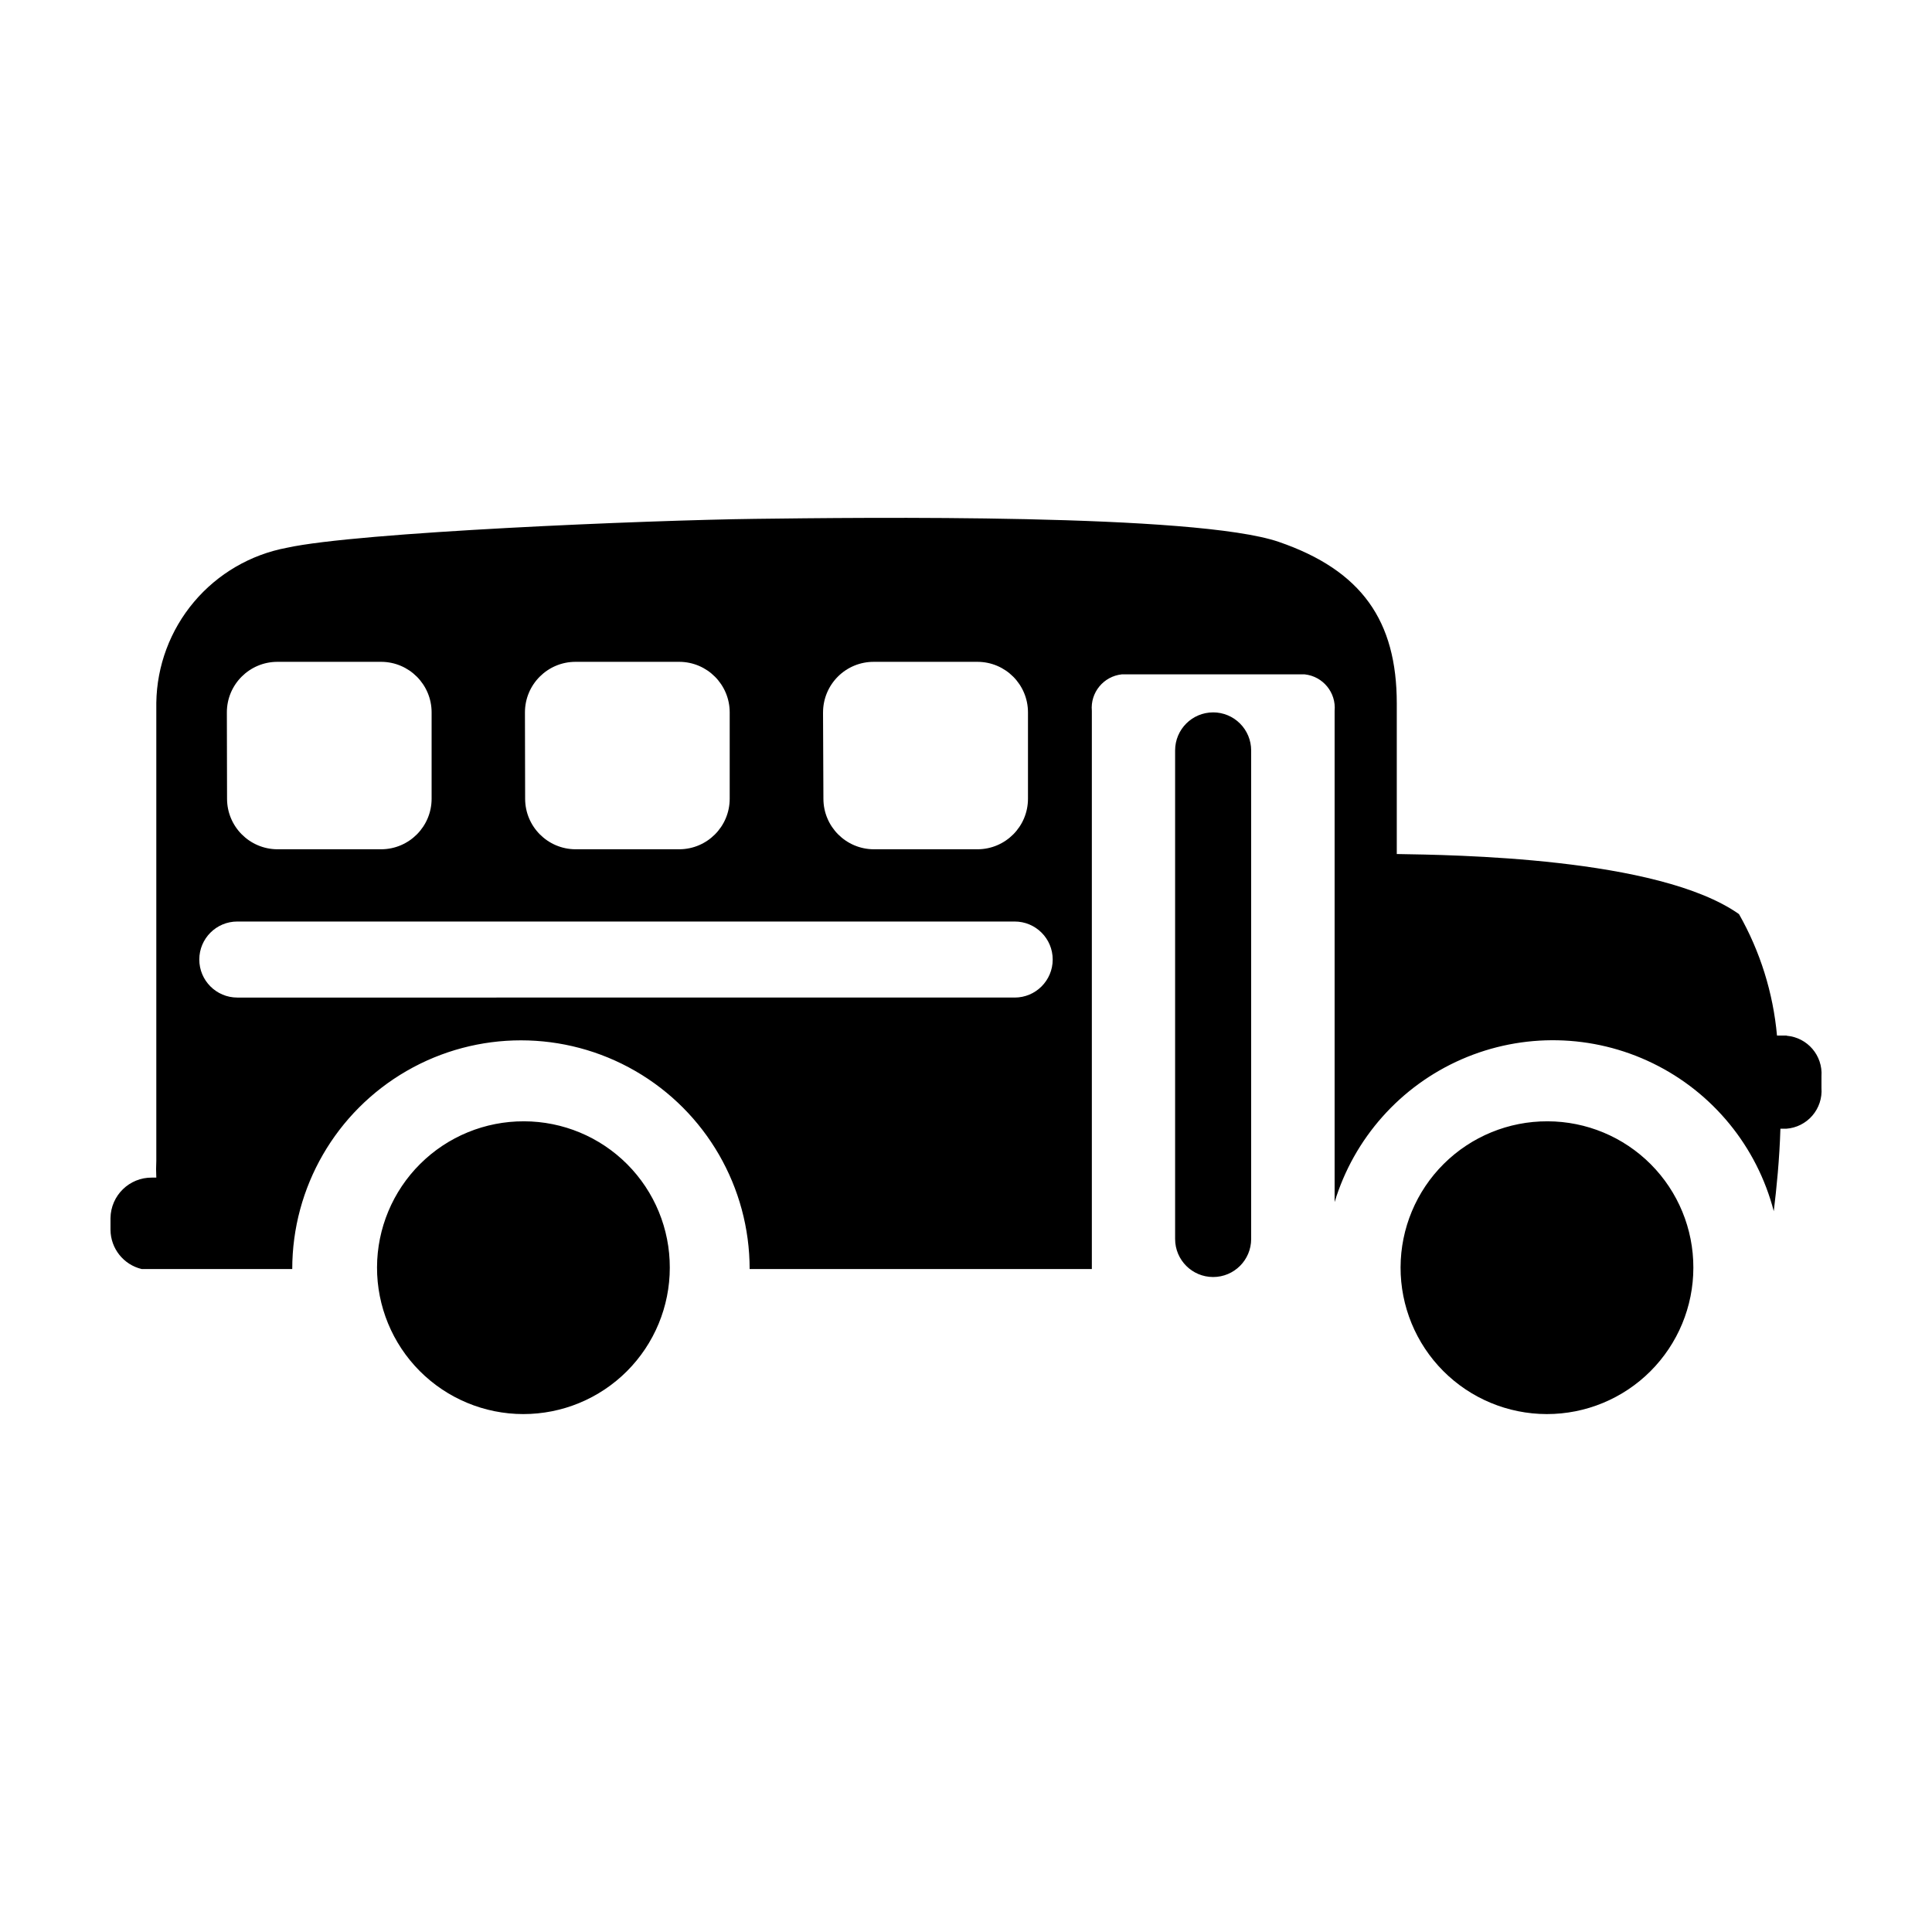 <?xml version="1.0" encoding="UTF-8"?>
<!-- The Best Svg Icon site in the world: iconSvg.co, Visit us! https://iconsvg.co -->
<svg fill="#000000" width="800px" height="800px" version="1.1" viewBox="144 144 512 512" xmlns="http://www.w3.org/2000/svg">
 <path d="m554.11 441.16c-10.297-0.039-20.188 4.016-27.492 11.273-7.305 7.258-11.426 17.121-11.453 27.418-0.023 10.297 4.043 20.184 11.309 27.48 7.269 7.293 17.137 11.402 27.438 11.414 10.297 0.012 20.176-4.066 27.461-11.344s11.383-17.152 11.383-27.449c0.023-10.27-4.031-20.129-11.281-27.406s-17.094-11.375-27.363-11.387zm-271.25 0c-10.297-0.039-20.188 4.016-27.492 11.273-7.305 7.258-11.426 17.121-11.453 27.418-0.027 10.297 4.043 20.184 11.309 27.48 7.269 7.293 17.137 11.402 27.434 11.414 10.297 0.012 20.18-4.066 27.465-11.344s11.379-17.152 11.379-27.449c0.027-10.27-4.031-20.129-11.277-27.406-7.25-7.277-17.094-11.375-27.363-11.387zm182.63-108.37c-5.562 0-10.074 4.512-10.074 10.078v129.48-0.004c0 5.566 4.512 10.078 10.074 10.078 5.566 0 10.078-4.512 10.078-10.078v-129.48c0-2.672-1.062-5.234-2.953-7.125-1.887-1.891-4.449-2.953-7.125-2.953zm151.95 85.648h-2.519c-1.02-11.328-4.453-22.305-10.074-32.191-21.41-15.113-76.074-15.668-90.688-15.922v-39.902c0-21.867-9.27-35.266-31.285-42.824s-110.43-6.449-138.8-6.098c-28.363 0.355-105.29 3.527-124.04 7.66-9.621 1.801-18.324 6.871-24.633 14.355s-9.832 16.918-9.98 26.707v121.42c-0.078 1.477-0.078 2.953 0 4.434h-1.16c-5.988-0.059-10.898 4.738-10.98 10.73v3.125-0.004c0.047 4.945 3.453 9.227 8.262 10.379h39.902c0-21.652 11.551-41.66 30.305-52.488 18.75-10.824 41.855-10.824 60.605 0 18.754 10.828 30.305 30.836 30.305 52.488h90.688v-147.92c-0.441-4.84 3.078-9.145 7.91-9.672h48.516c4.832 0.527 8.352 4.832 7.91 9.672v130.18c5.141-16.934 17.445-30.766 33.668-37.848 16.223-7.078 34.73-6.695 50.645 1.055 15.914 7.746 27.633 22.078 32.066 39.211 0.754-6.195 1.512-13.703 1.762-21.867h1.562v0.004c2.668-0.195 5.148-1.438 6.894-3.461 1.75-2.023 2.621-4.656 2.426-7.32v-3.125c0.379-5.477-3.699-10.25-9.168-10.73zm-255.33-85.648h0.004c0-3.562 1.418-6.977 3.941-9.492 2.523-2.516 5.945-3.922 9.508-3.906h27.508c7.383 0.027 13.352 6.019 13.352 13.398v22.875c0 7.383-5.969 13.371-13.352 13.402h-27.508c-7.379-0.031-13.352-6.019-13.352-13.402zm-78.996 0c0-7.398 6-13.398 13.402-13.398h27.508c7.383 0.027 13.352 6.019 13.352 13.398v22.875c0 7.383-5.969 13.371-13.352 13.402h-27.508c-7.383-0.031-13.352-6.019-13.352-13.402zm-78.996 0c0-7.398 6-13.398 13.402-13.398h27.508c7.383 0.027 13.352 6.019 13.352 13.398v22.875c0 7.383-5.969 13.371-13.352 13.402h-27.508c-7.383-0.031-13.352-6.019-13.352-13.402zm208.73 75.57-205.96 0.004c-5.562 0-10.074-4.512-10.074-10.078s4.512-10.074 10.074-10.074h206.01c5.566 0 10.078 4.508 10.078 10.074s-4.512 10.078-10.078 10.078z"/>
</svg>